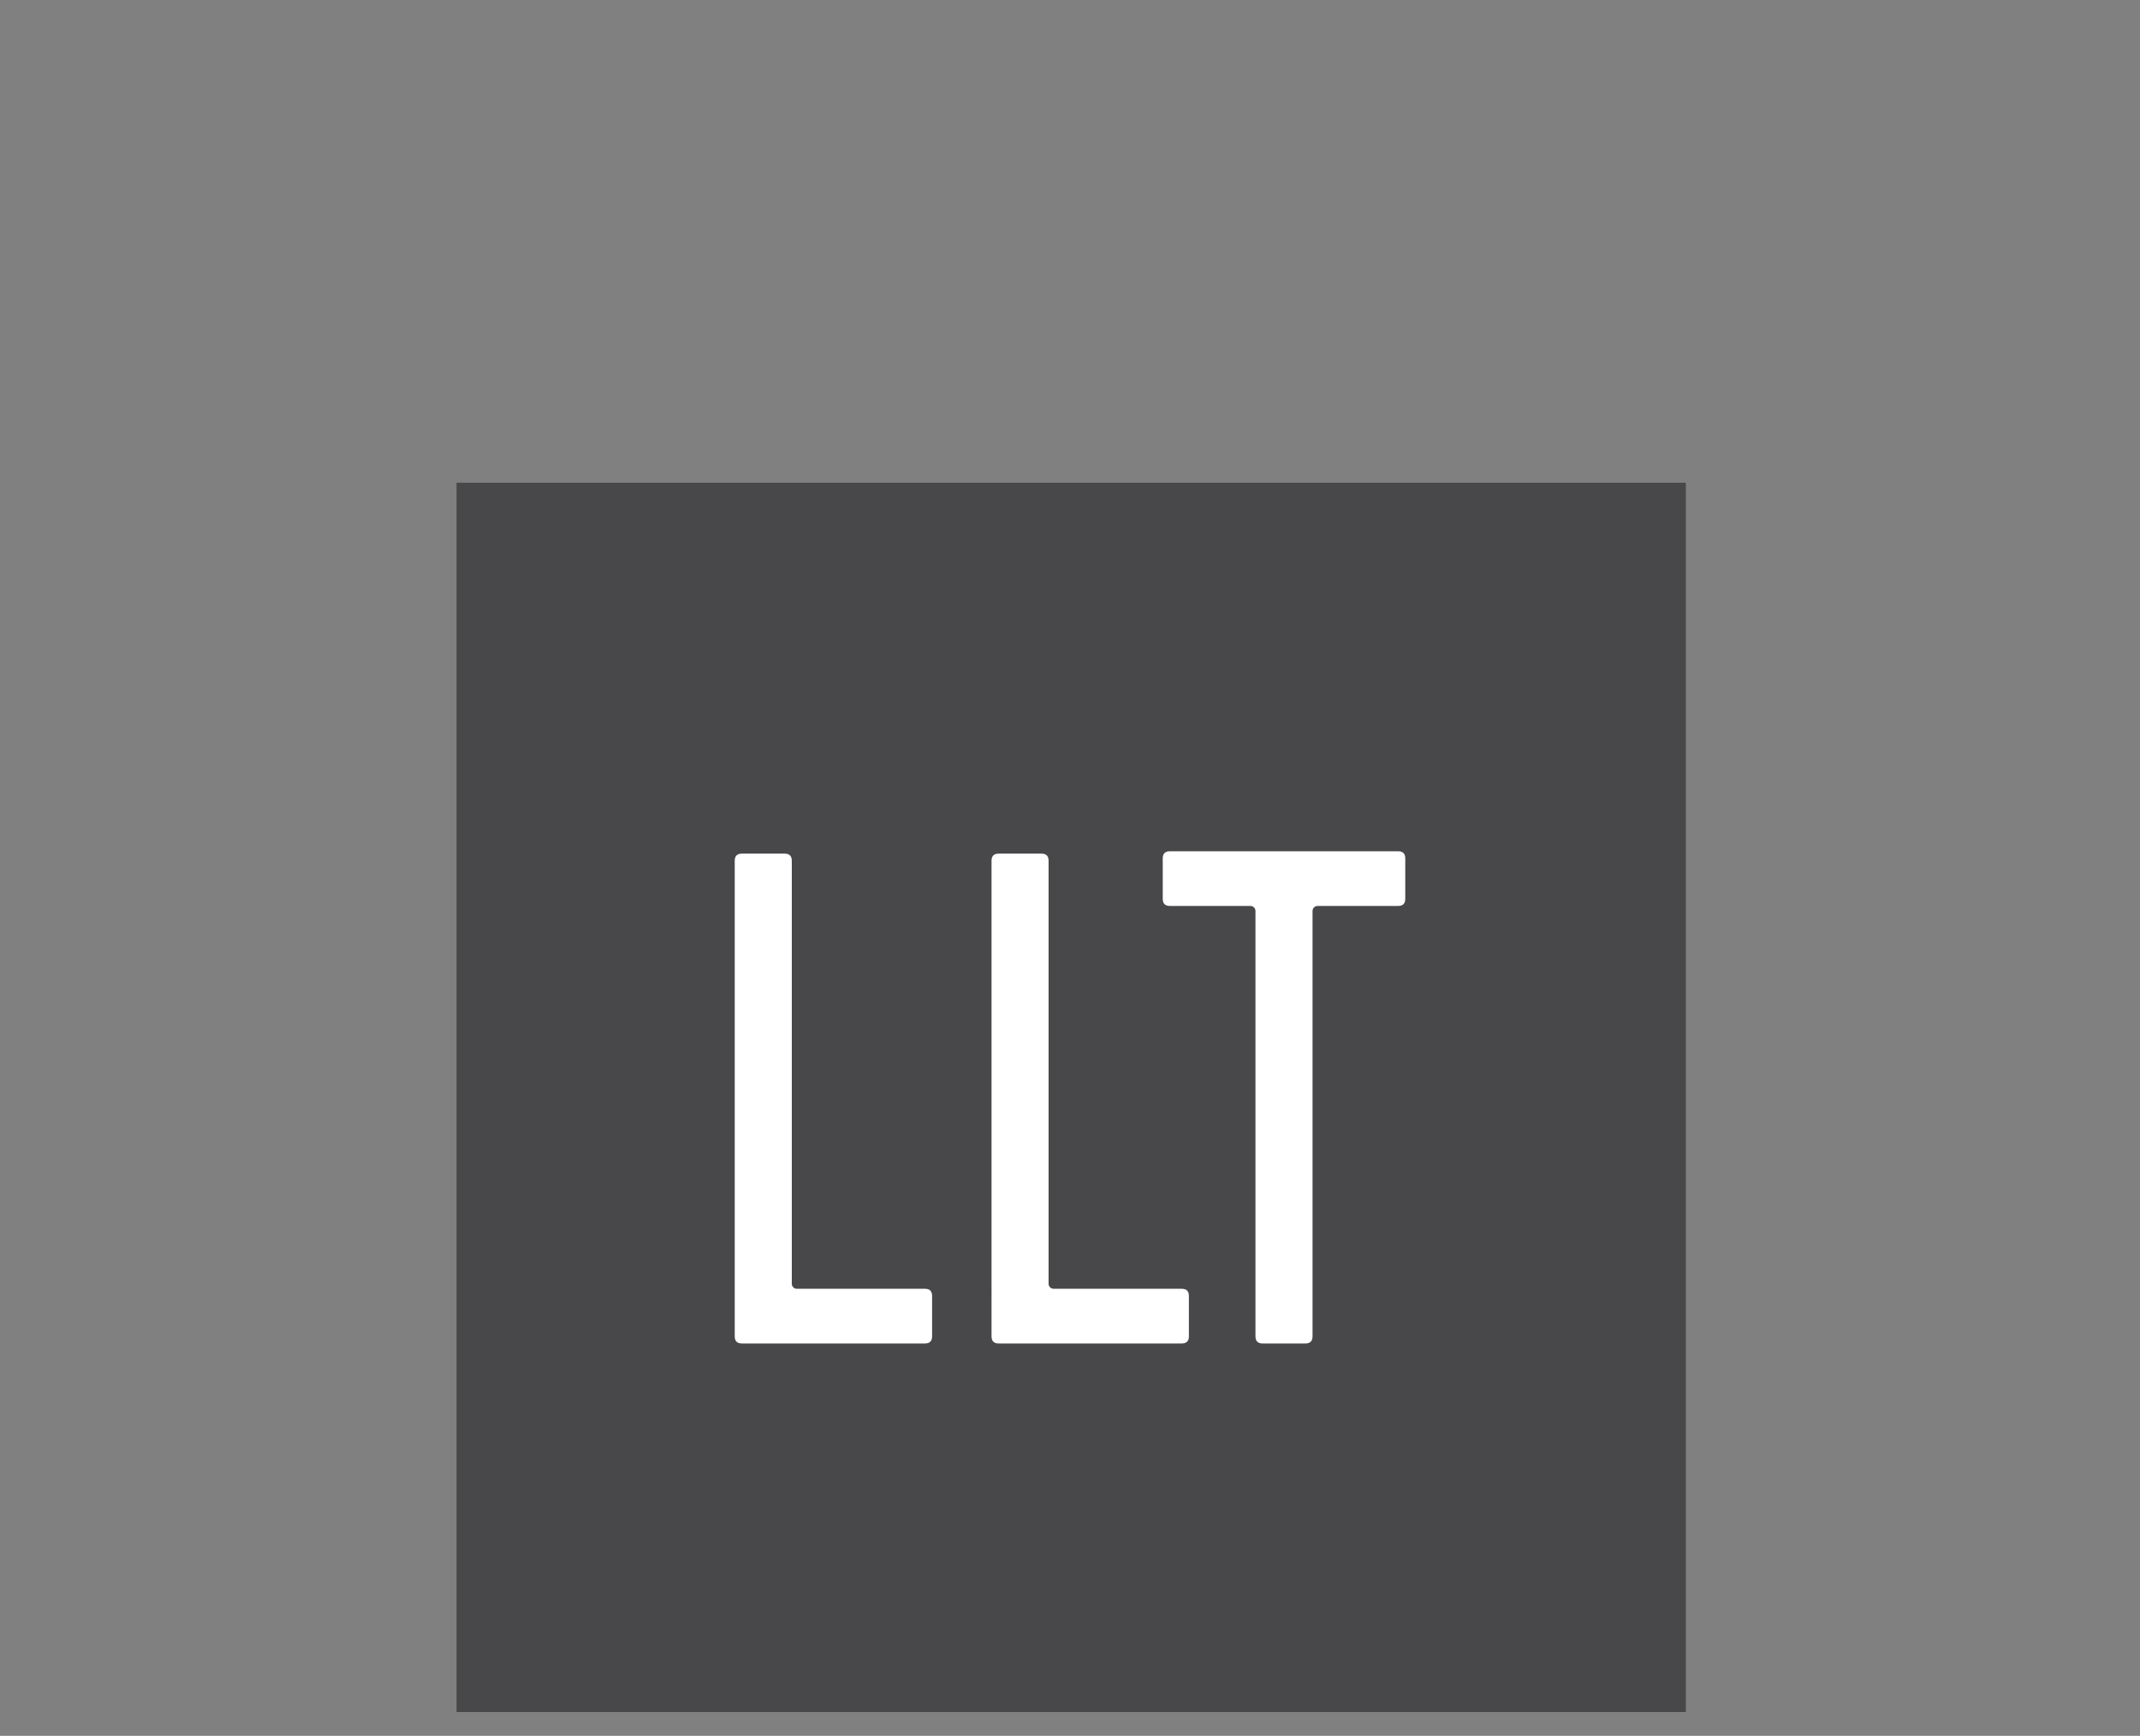 <?xml version="1.0" encoding="utf-8"?>
<!-- Generator: Adobe Illustrator 21.0.0, SVG Export Plug-In . SVG Version: 6.00 Build 0)  -->
<svg version="1.1" id="Layer_1" xmlns="http://www.w3.org/2000/svg" xmlns:xlink="http://www.w3.org/1999/xlink" x="0px" y="0px"
	 width="90px" height="73px" viewBox="0 0 90 73" enable-background="new 0 0 90 73" xml:space="preserve">
<rect x="0" y="0" width="90" height="73" fill="#808080" stroke="none"/>
<g>
	<rect x="19.2" y="20.3" fill="#48484A" width="51.7" height="51.7"/>
	<g>
		<path fill="#FFFFFF" d="M30.9,36.2c0-0.2,0.1-0.3,0.3-0.3H33c0.2,0,0.3,0.1,0.3,0.3V54c0,0.1,0.1,0.2,0.2,0.2h5.4
			c0.2,0,0.3,0.1,0.3,0.3v1.7c0,0.2-0.1,0.3-0.3,0.3h-7.7c-0.2,0-0.3-0.1-0.3-0.3V36.2z"/>
		<path fill="#FFFFFF" d="M41.7,36.2c0-0.2,0.1-0.3,0.3-0.3h1.8c0.2,0,0.3,0.1,0.3,0.3V54c0,0.1,0.1,0.2,0.2,0.2h5.4
			c0.2,0,0.3,0.1,0.3,0.3v1.7c0,0.2-0.1,0.3-0.3,0.3H42c-0.2,0-0.3-0.1-0.3-0.3V36.2z"/>
		<path fill="#FFFFFF" d="M53.1,56.5c-0.2,0-0.3-0.1-0.3-0.3V38.3c0-0.1-0.1-0.2-0.2-0.2h-3.4c-0.2,0-0.3-0.1-0.3-0.3v-1.7
			c0-0.2,0.1-0.3,0.3-0.3h9.6c0.2,0,0.3,0.1,0.3,0.3v1.7c0,0.2-0.1,0.3-0.3,0.3h-3.4c-0.1,0-0.2,0.1-0.2,0.2v17.9
			c0,0.2-0.1,0.3-0.3,0.3H53.1z"/>
	</g>
</g>
</svg>
